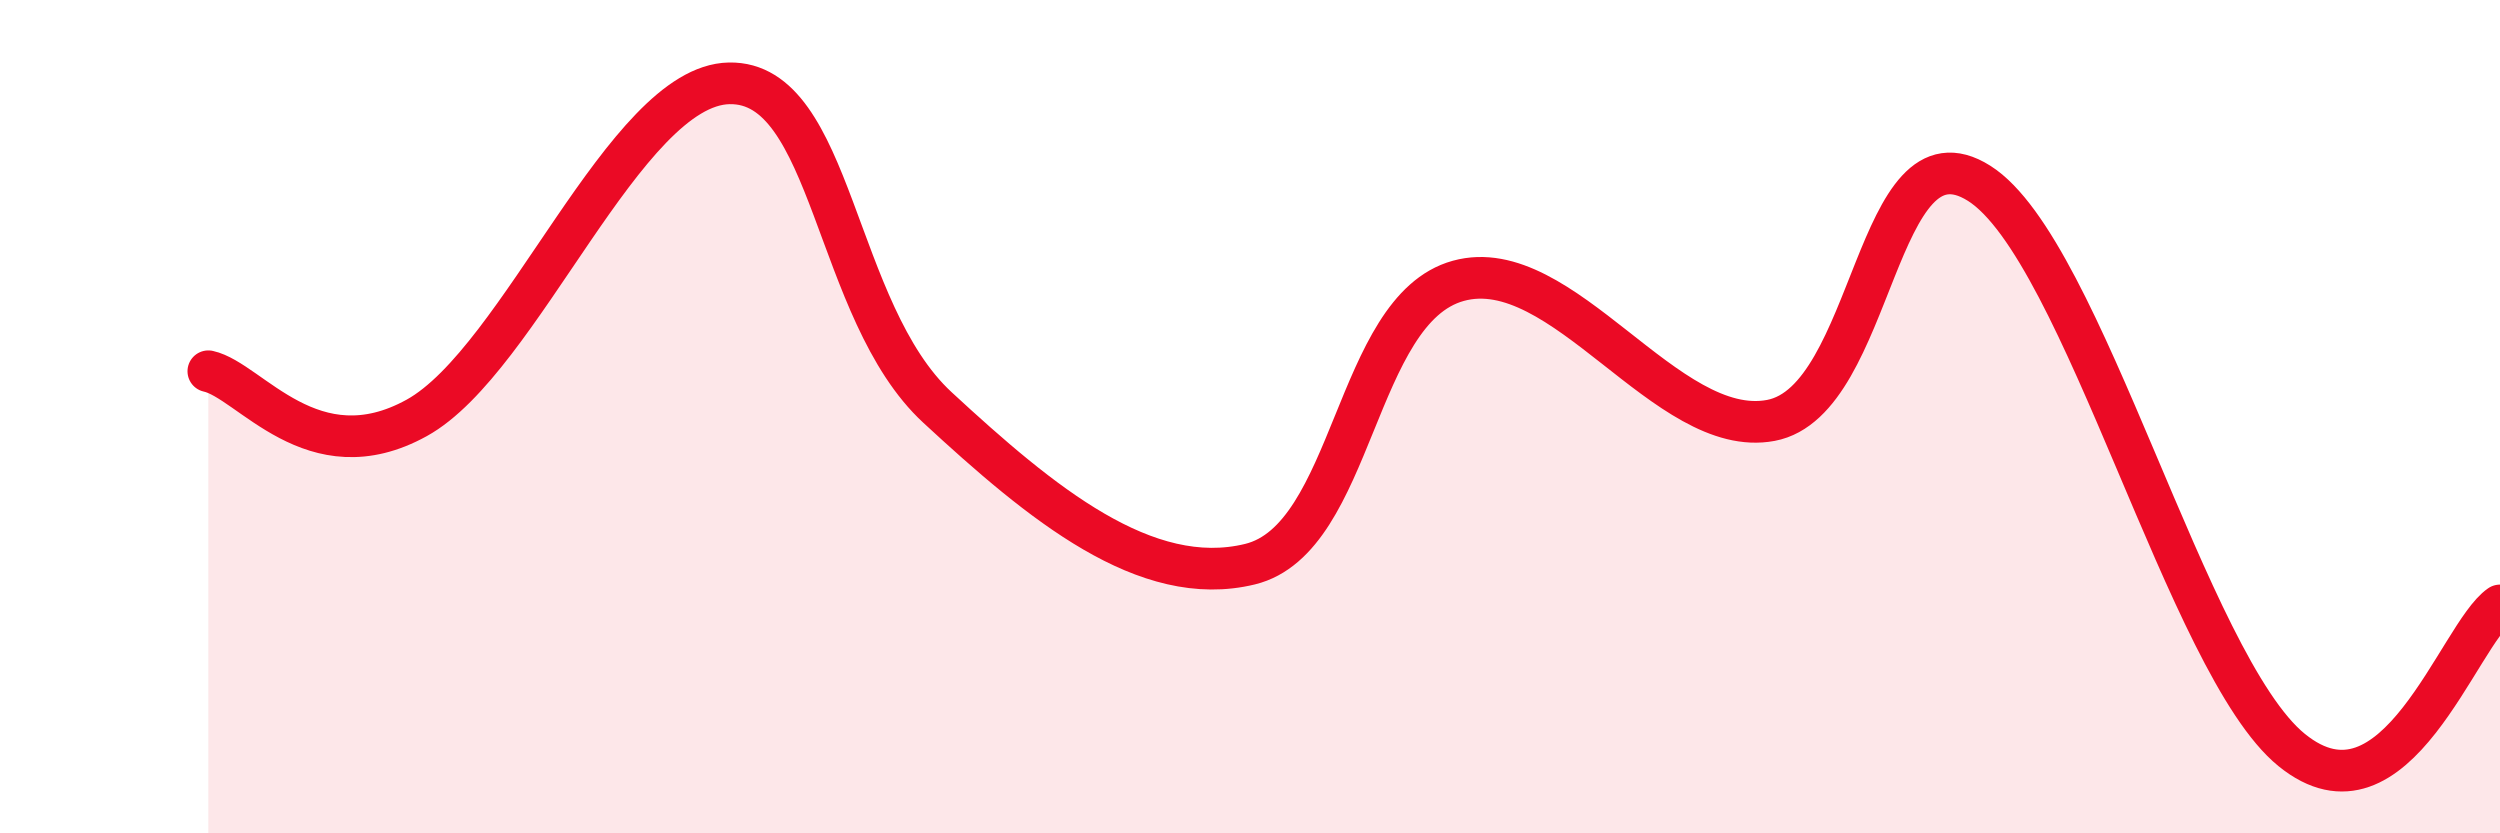 
    <svg width="60" height="20" viewBox="0 0 60 20" xmlns="http://www.w3.org/2000/svg">
      <path
        d="M 5,8.91 C 6,9.13 7.5,11.41 10,10.03 C 12.5,8.65 15,2.05 17.5,2 C 20,1.95 20,7.47 22.5,9.78 C 25,12.09 27.5,14.15 30,13.54 C 32.5,12.93 32.5,7.43 35,6.74 C 37.5,6.05 40,10.56 42.5,10.09 C 45,9.62 45,2.82 47.5,4.4 C 50,5.98 52.5,15.97 55,18 C 57.5,20.03 59,15.22 60,14.53L60 20L5 20Z"
        fill="#EB0A25"
        opacity="0.1"
        stroke-linecap="round"
        stroke-linejoin="round"
      />
      <path
        d="M 5,8.91 C 6,9.13 7.5,11.41 10,10.03 C 12.5,8.65 15,2.05 17.5,2 C 20,1.95 20,7.47 22.5,9.78 C 25,12.09 27.5,14.15 30,13.54 C 32.5,12.93 32.5,7.43 35,6.74 C 37.5,6.05 40,10.56 42.5,10.09 C 45,9.62 45,2.82 47.5,4.4 C 50,5.98 52.5,15.97 55,18 C 57.5,20.03 59,15.22 60,14.53"
        stroke="#EB0A25"
        stroke-width="1"
        fill="none"
        stroke-linecap="round"
        stroke-linejoin="round"
      />
    </svg>
  
